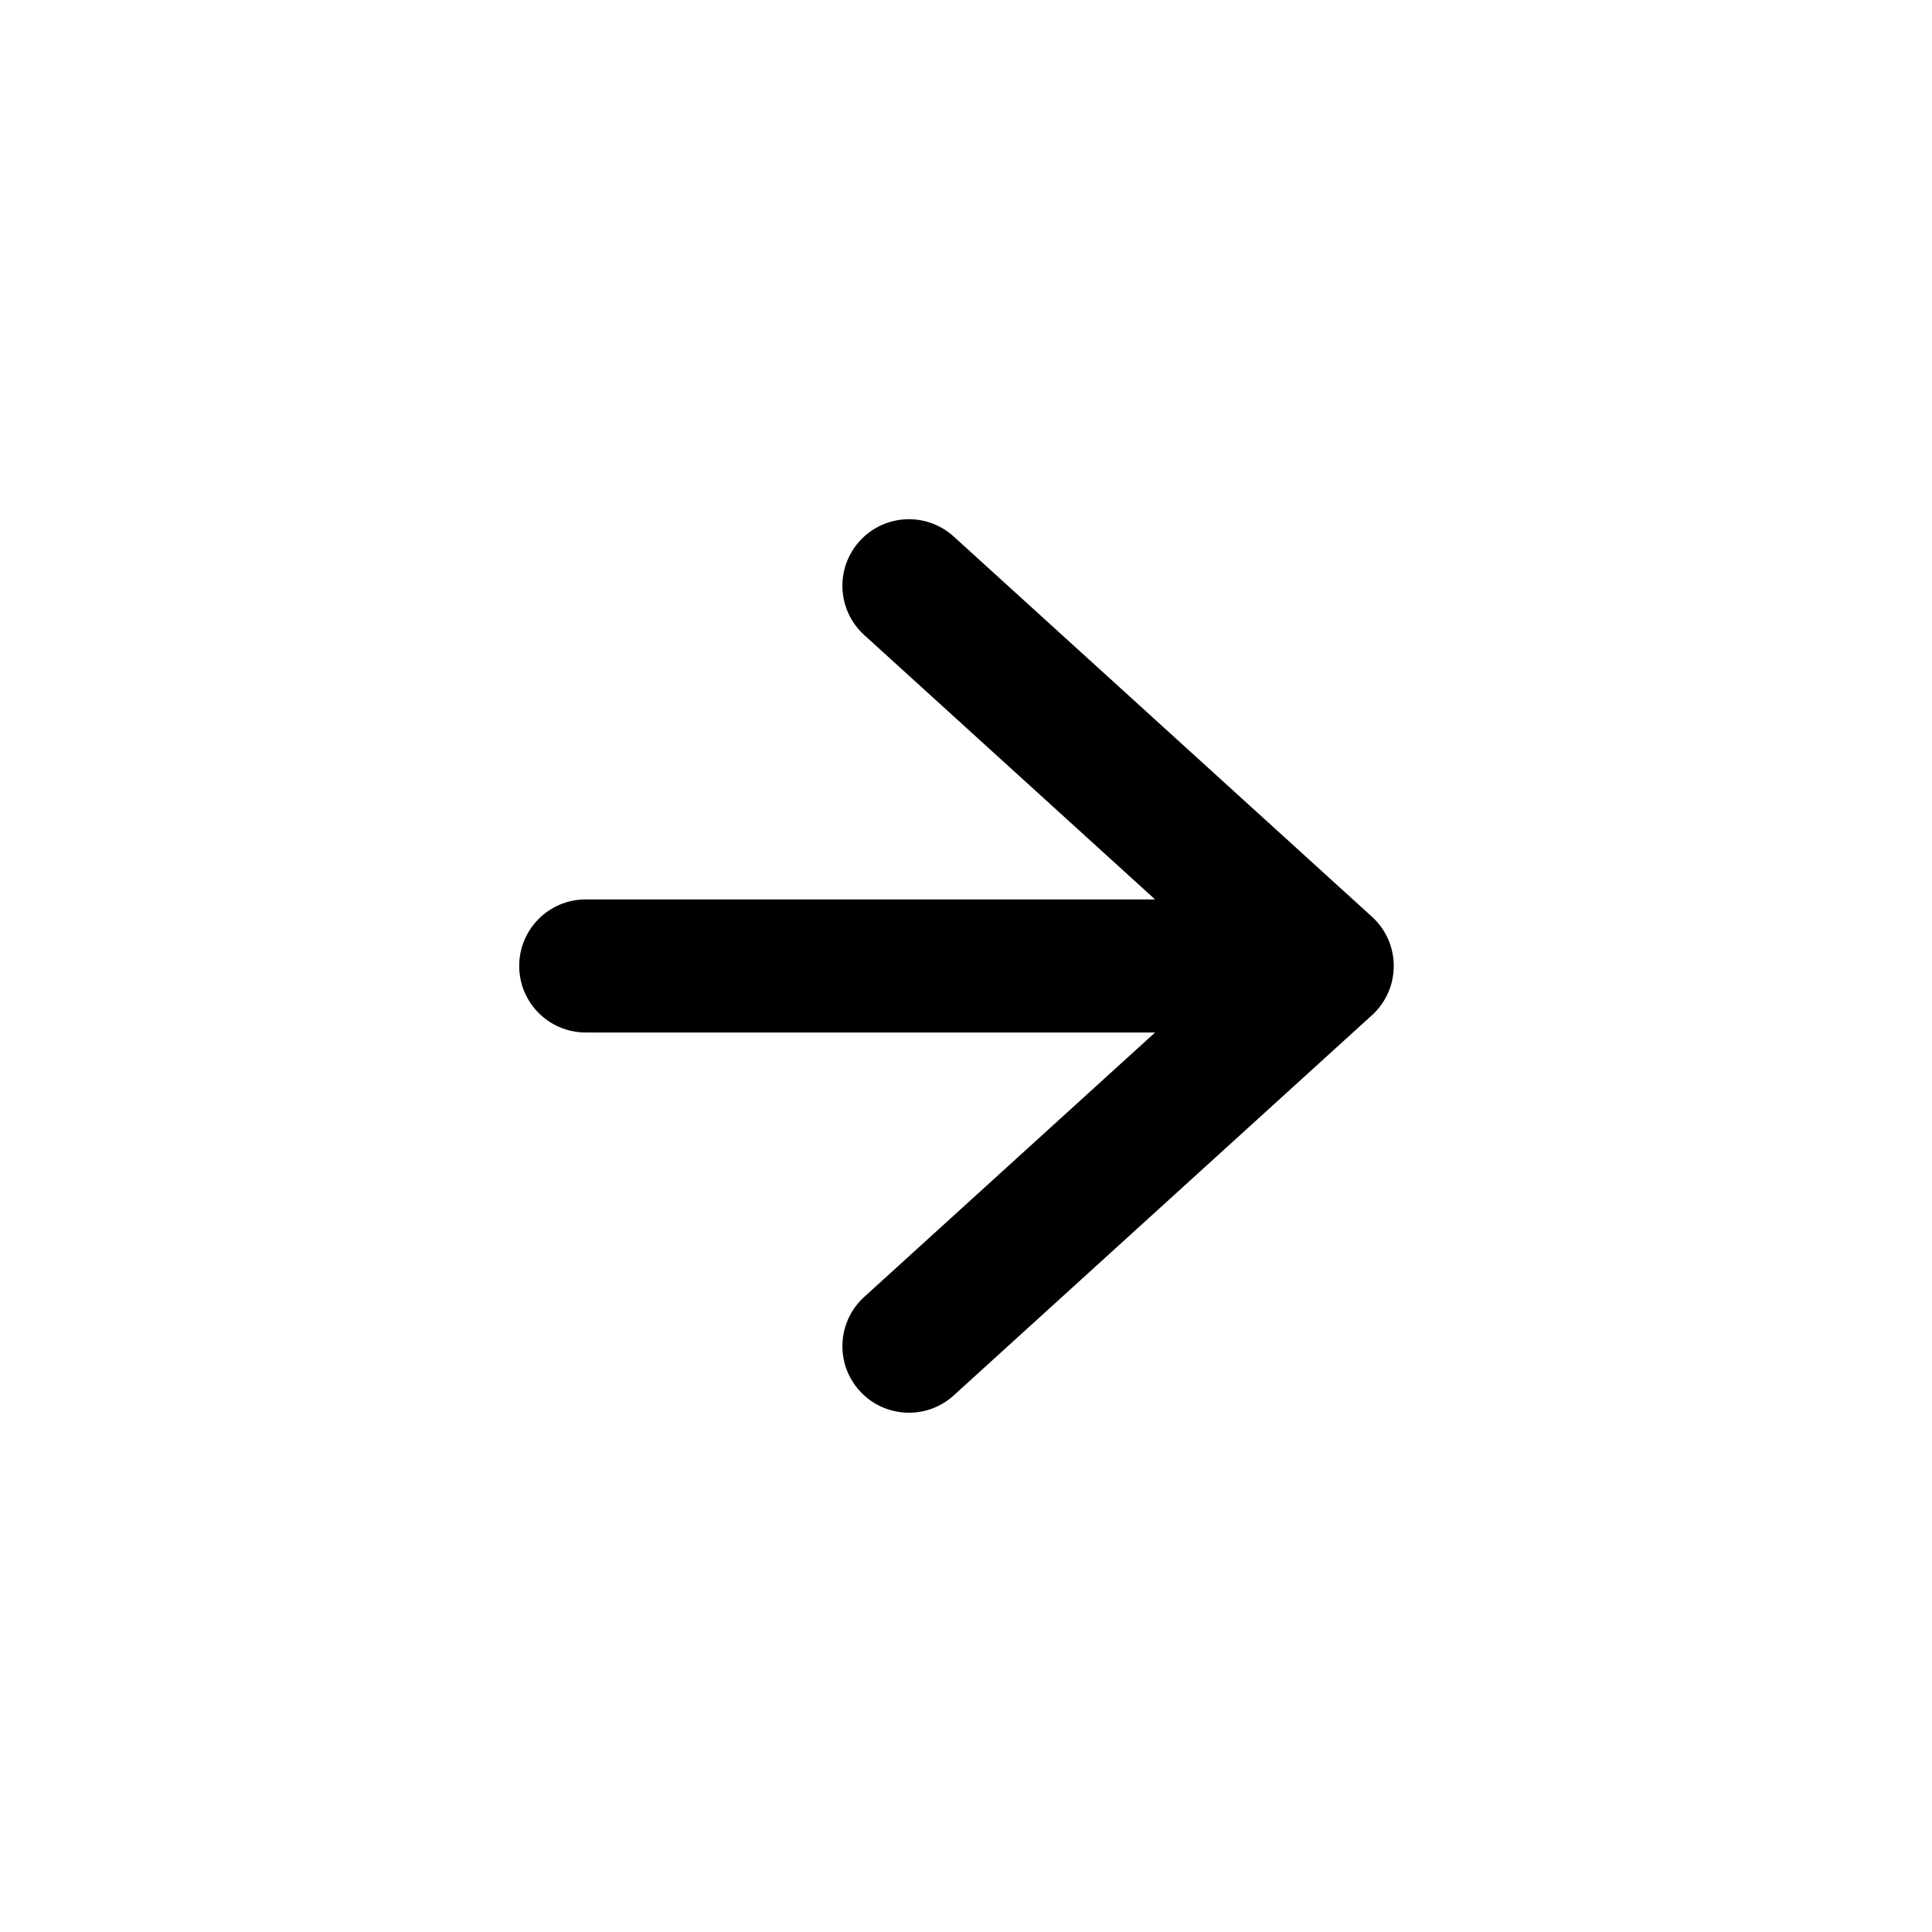 <?xml version="1.0" encoding="UTF-8"?>
<!-- Uploaded to: SVG Repo, www.svgrepo.com, Generator: SVG Repo Mixer Tools -->
<svg fill="#000000" width="800px" height="800px" version="1.1" viewBox="144 144 512 512" xmlns="http://www.w3.org/2000/svg">
 <path d="m450.11 382.36-77.09-70.078c-7.207-6.551-7.738-17.703-1.188-24.91 6.551-7.207 17.703-7.738 24.91-1.188l110.84 100.76c7.699 6.996 7.699 19.102 0 26.098l-110.84 100.76c-7.207 6.551-18.359 6.019-24.91-1.188-6.551-7.207-6.019-18.355 1.188-24.91l77.09-70.078h-150.88c-9.738 0-17.637-7.894-17.637-17.633s7.898-17.637 17.637-17.637z"/>
</svg>